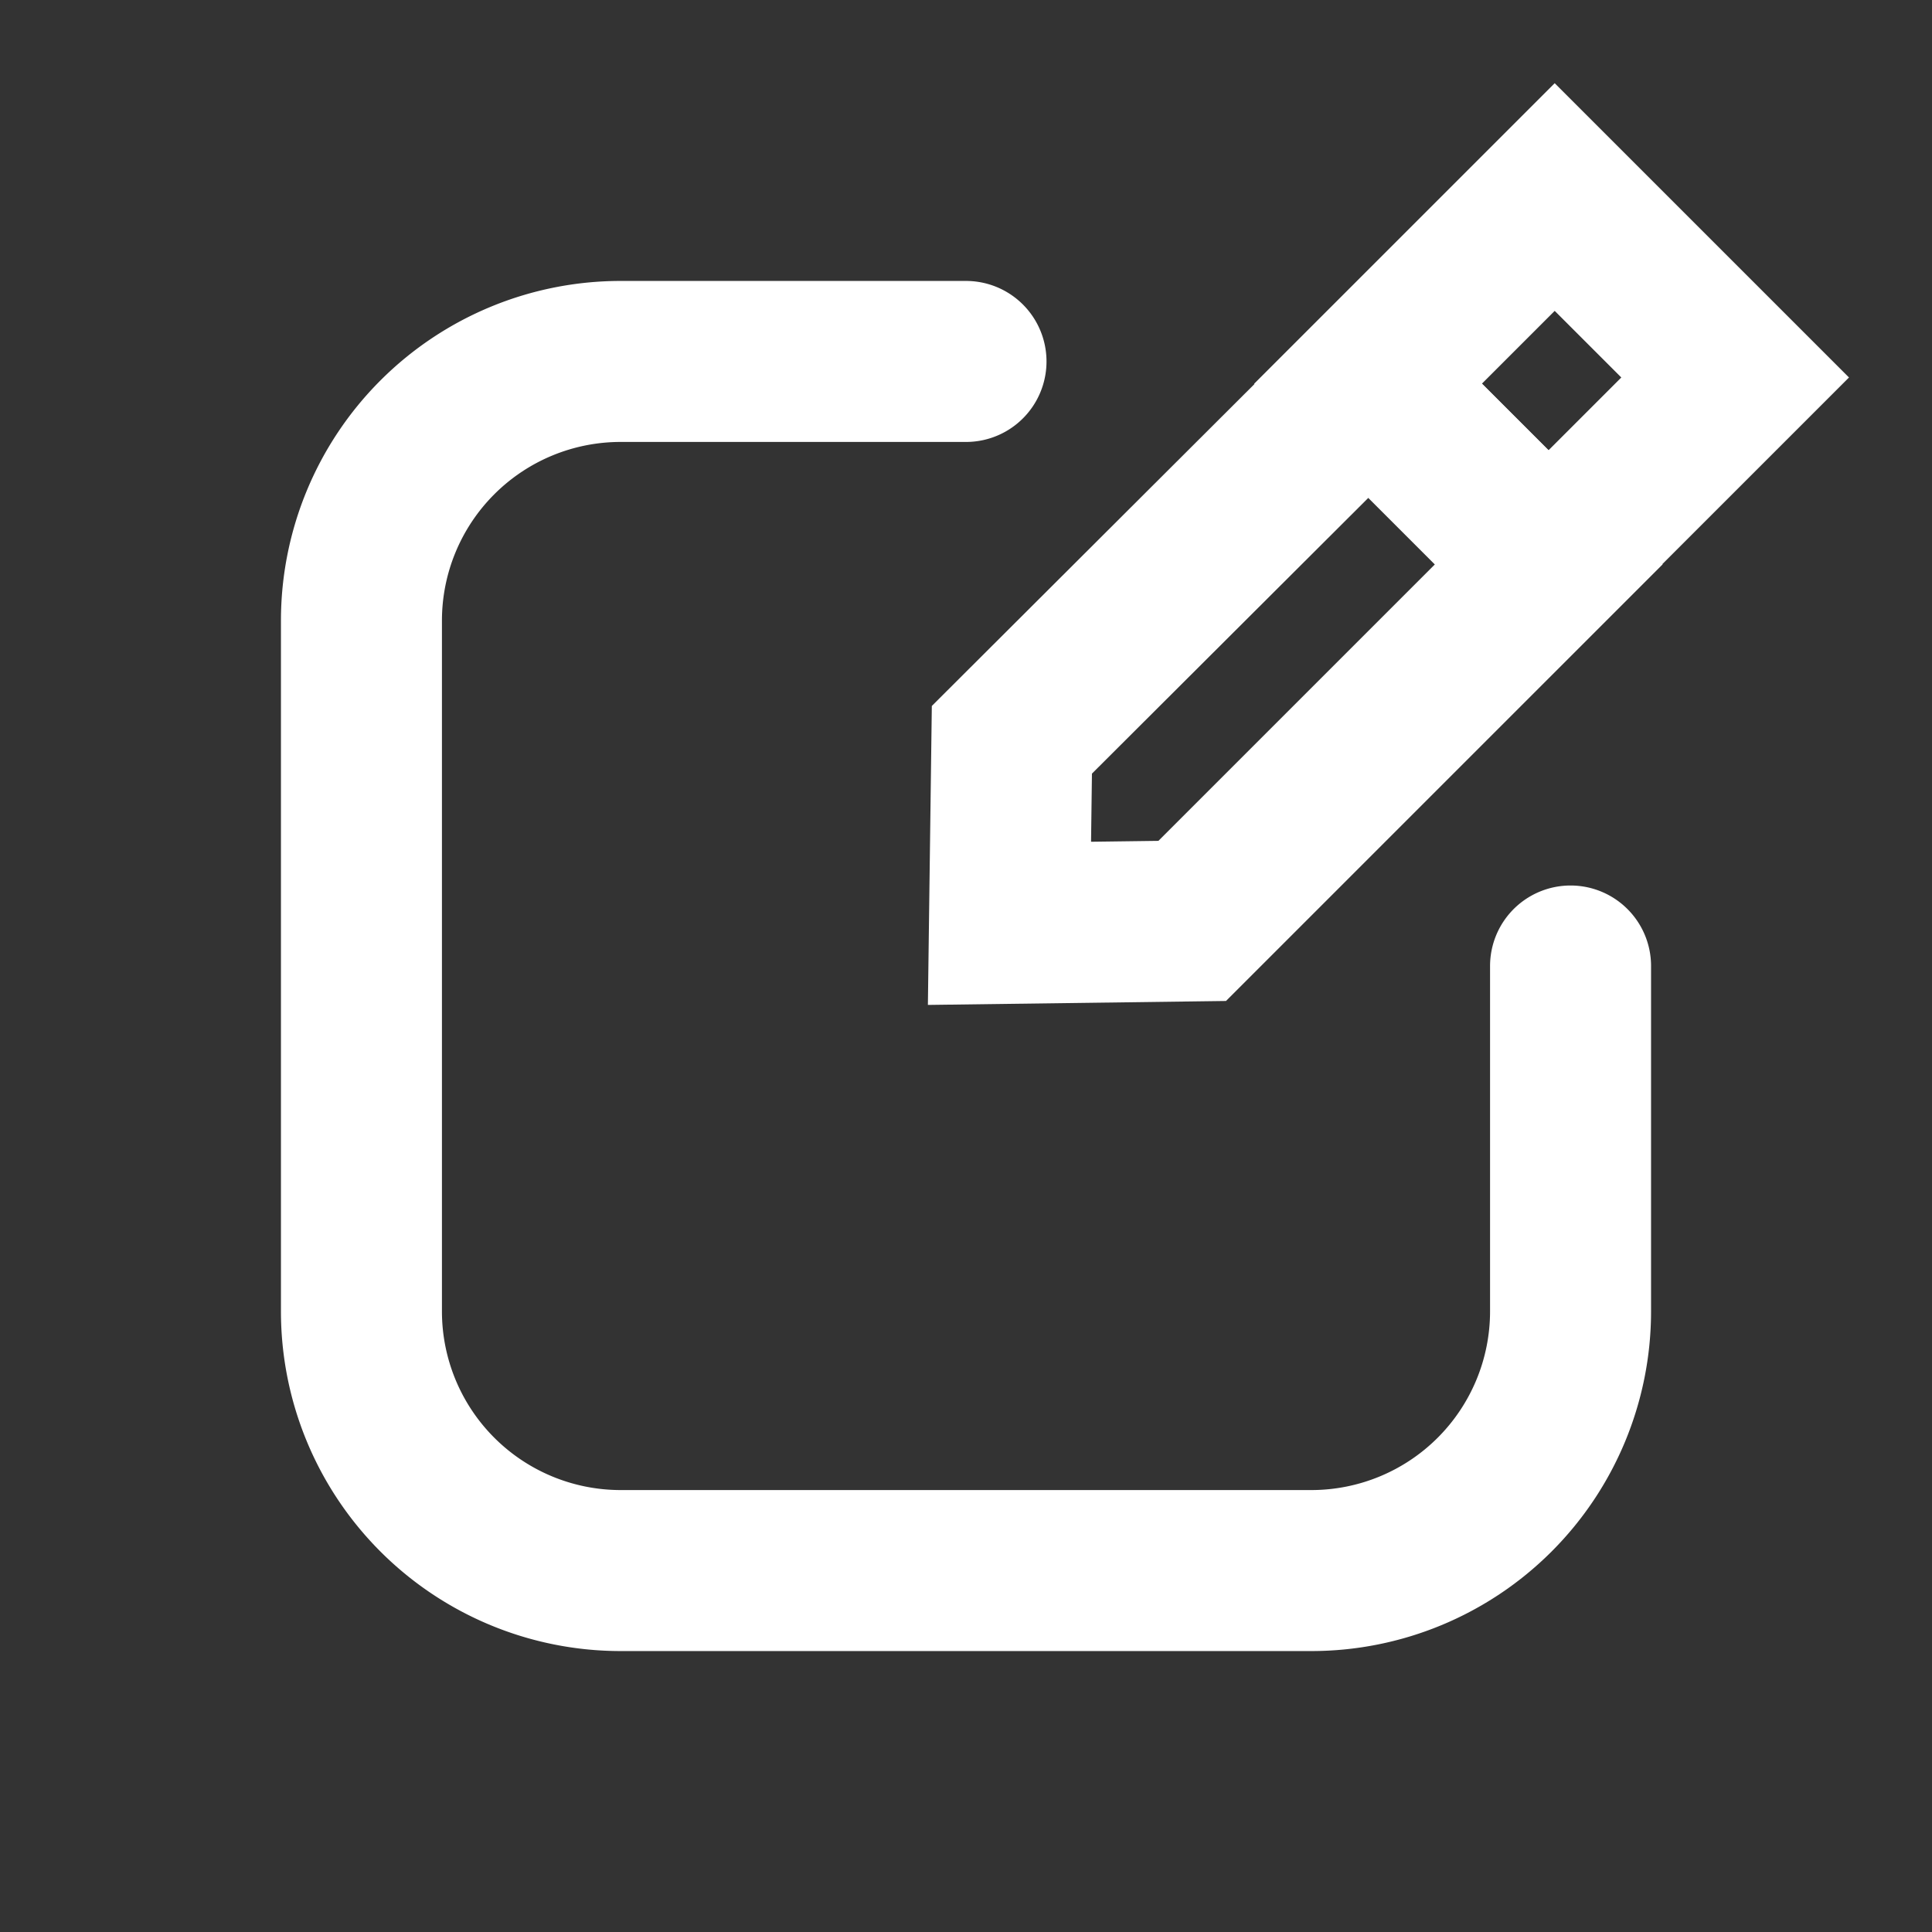 <svg data-name="Layer 1" id="Layer_1" viewBox="0 0 24 24" xmlns="http://www.w3.org/2000/svg"><rect x="0" y="0" width="24" height="24" fill="#333333" stroke="none"/><defs><style>.cls-1{fill:none;stroke:#1d1d1b;stroke-linecap:round;stroke-linejoin:round;stroke-width:2px;}</style></defs><title></title><path d="M19.51,12v4.29a3.22,3.22,0,0,1-3.22,3.22H7.71a3.22,3.22,0,0,1-3.22-3.22V7.71A3.22,3.22,0,0,1,7.71,4.49H12" data-name="&lt;Path&gt;" id="_Path_" stroke="#ffffff" stroke-width="2px" stroke-linecap="round" original-stroke="#6f5cff" fill="none"></path><g data-name="&lt;Group&gt;" id="_Group_"><rect data-name="&lt;Rectangle&gt;" height="3.17" id="_Rectangle_" transform="translate(2.3 15.02) rotate(-45)" width="3.28" x="17.64" y="3.14" stroke="#ffffff" stroke-width="2px" stroke-linecap="round" original-stroke="#6f5cff" fill="none"></rect><polygon data-name="&lt;Path&gt;" id="_Path_2" points="19.24 7.01 14.81 11.44 12.54 11.47 12.57 9.19 17 4.77 19.24 7.01" stroke="#ffffff" stroke-width="2px" stroke-linecap="round" original-stroke="#6f5cff" fill="none"></polygon></g></svg>
